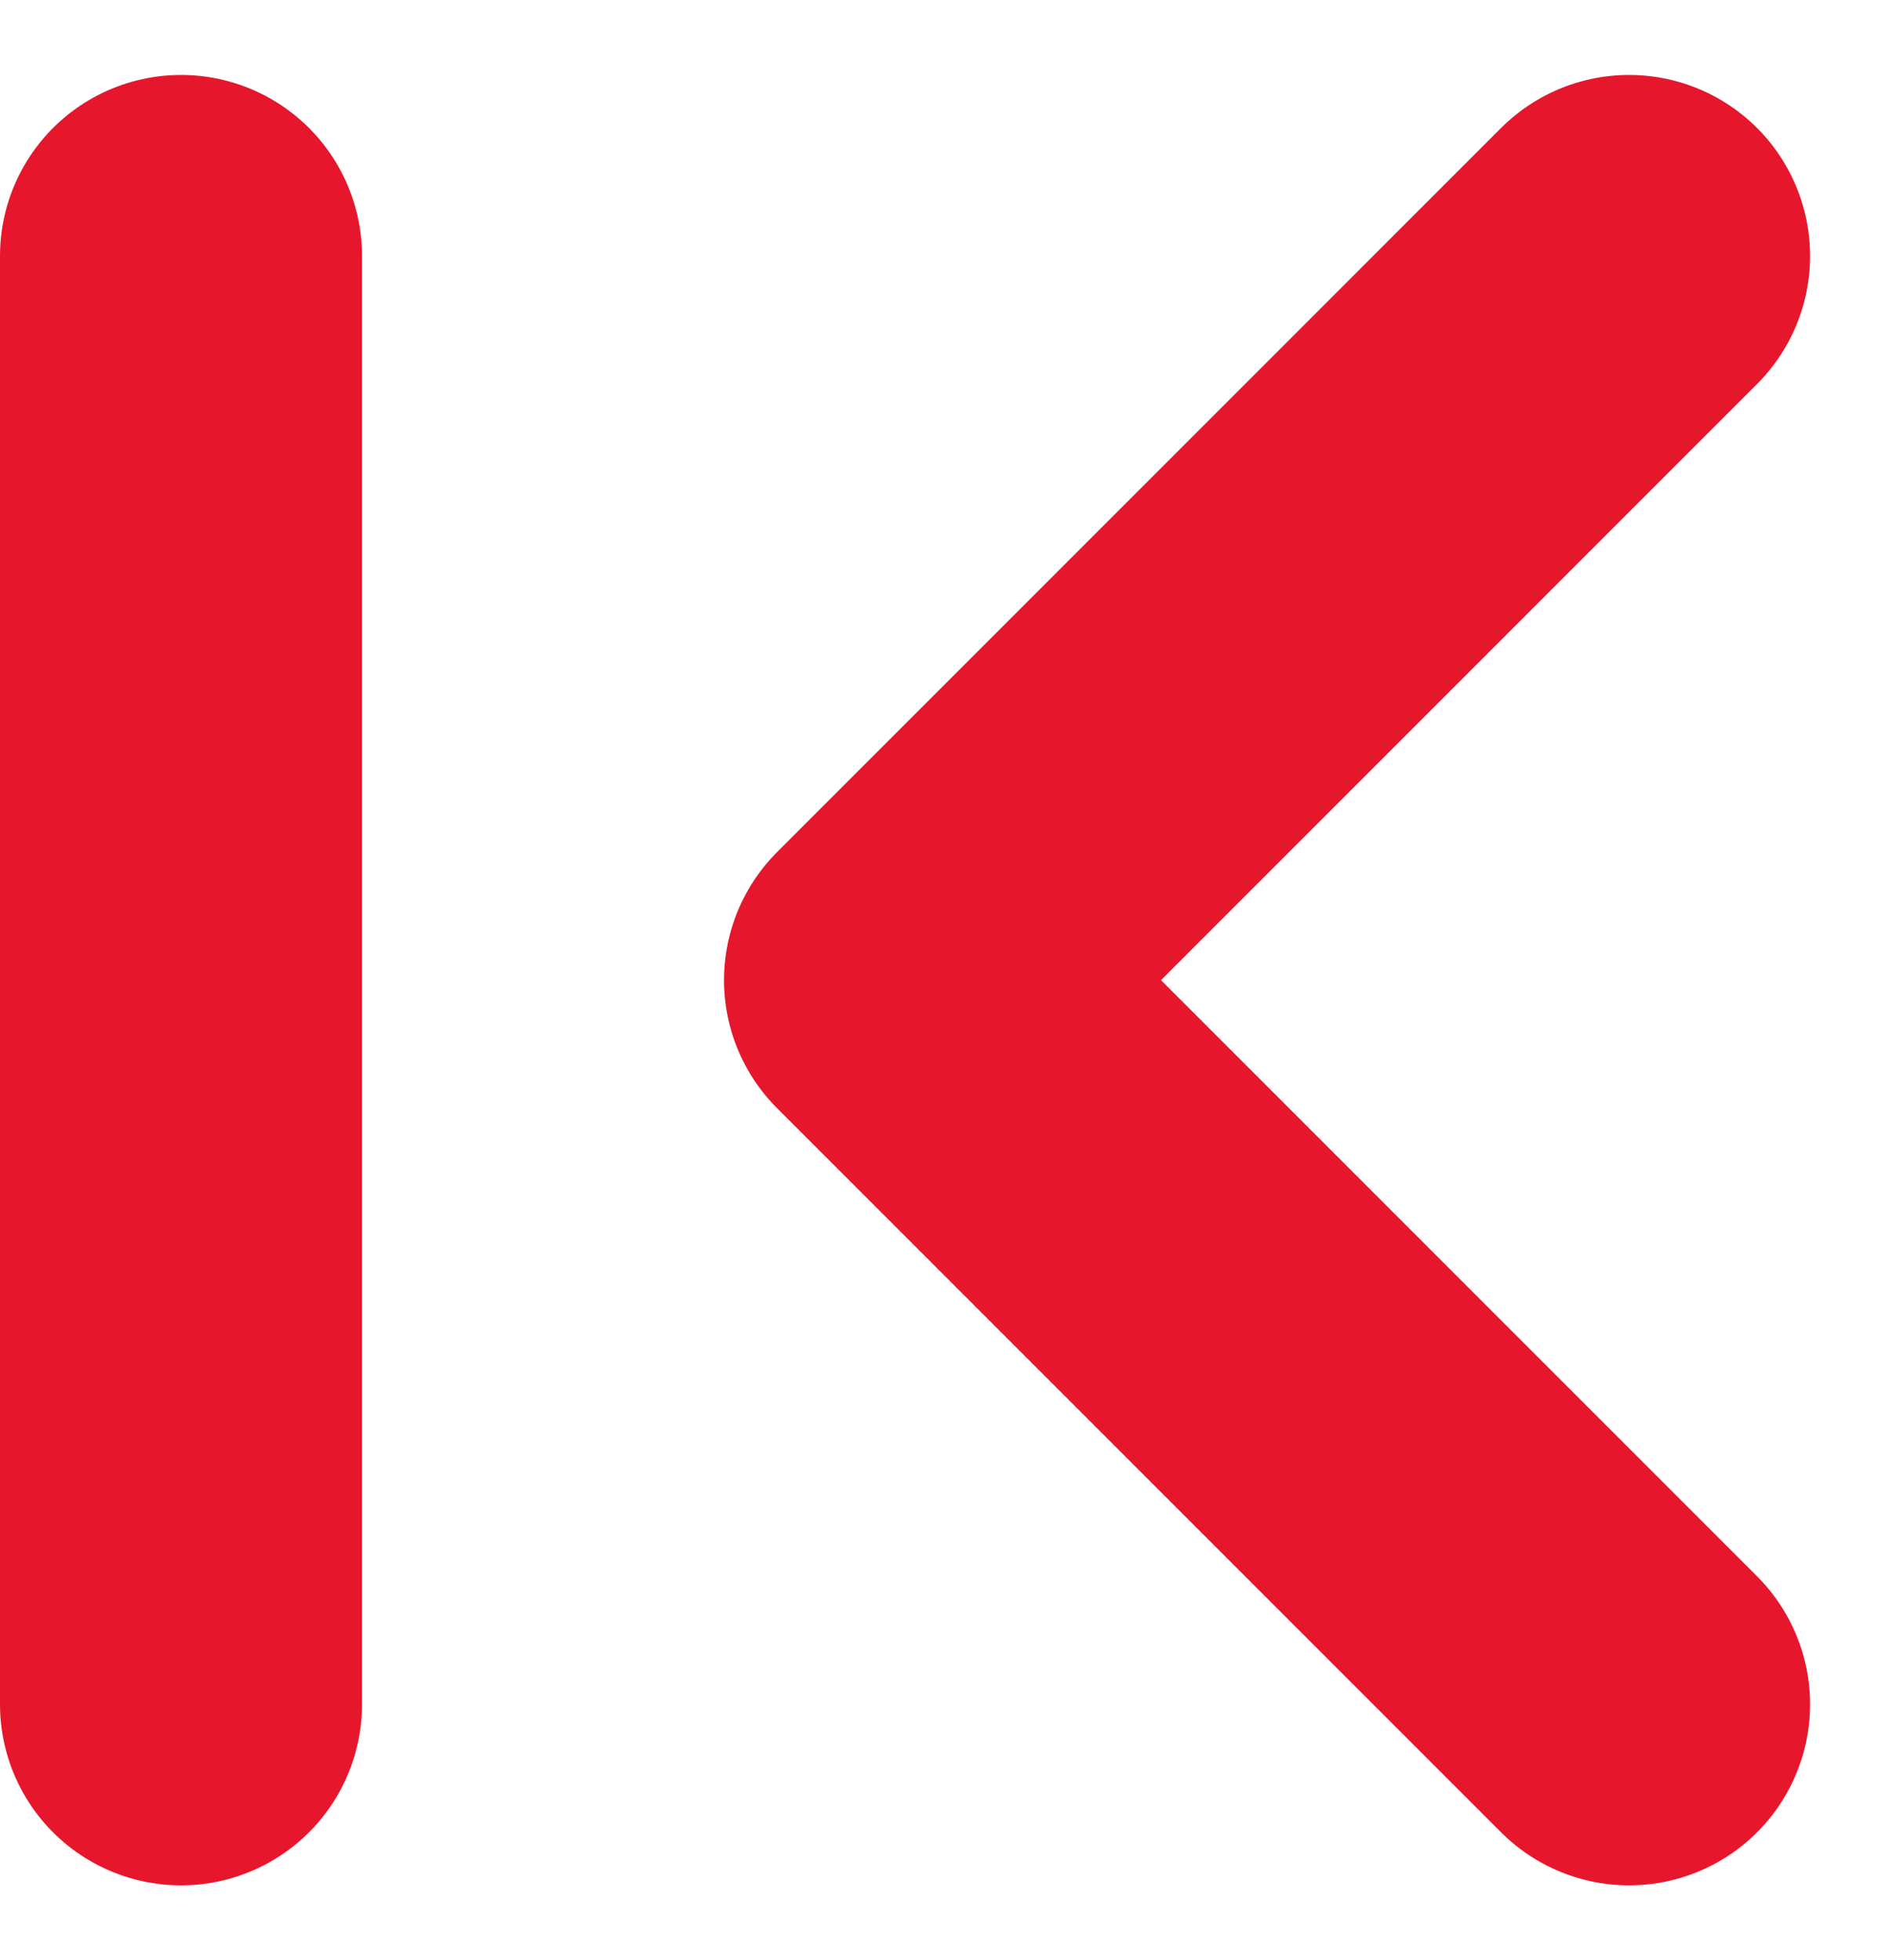 <svg xmlns="http://www.w3.org/2000/svg" width="10.414" height="10.828" viewBox="0 0 10.414 10.828">
  <g id="Group_20883" data-name="Group 20883" transform="translate(824.5 7947.914) rotate(180)">
    <path id="Icon_feather-chevron-right" data-name="Icon feather-chevron-right" d="M13.5,17l4-4-4-4" transform="translate(802 7929.5)" fill="none" stroke="#E6172C" stroke-linecap="round" stroke-linejoin="round" stroke-width="2"/>
    <line id="Line_1" data-name="Line 1" y2="8" transform="translate(823.5 7938.5)" fill="none" stroke="#E6172C" stroke-linecap="round" stroke-width="2"/>
  </g>
</svg>
